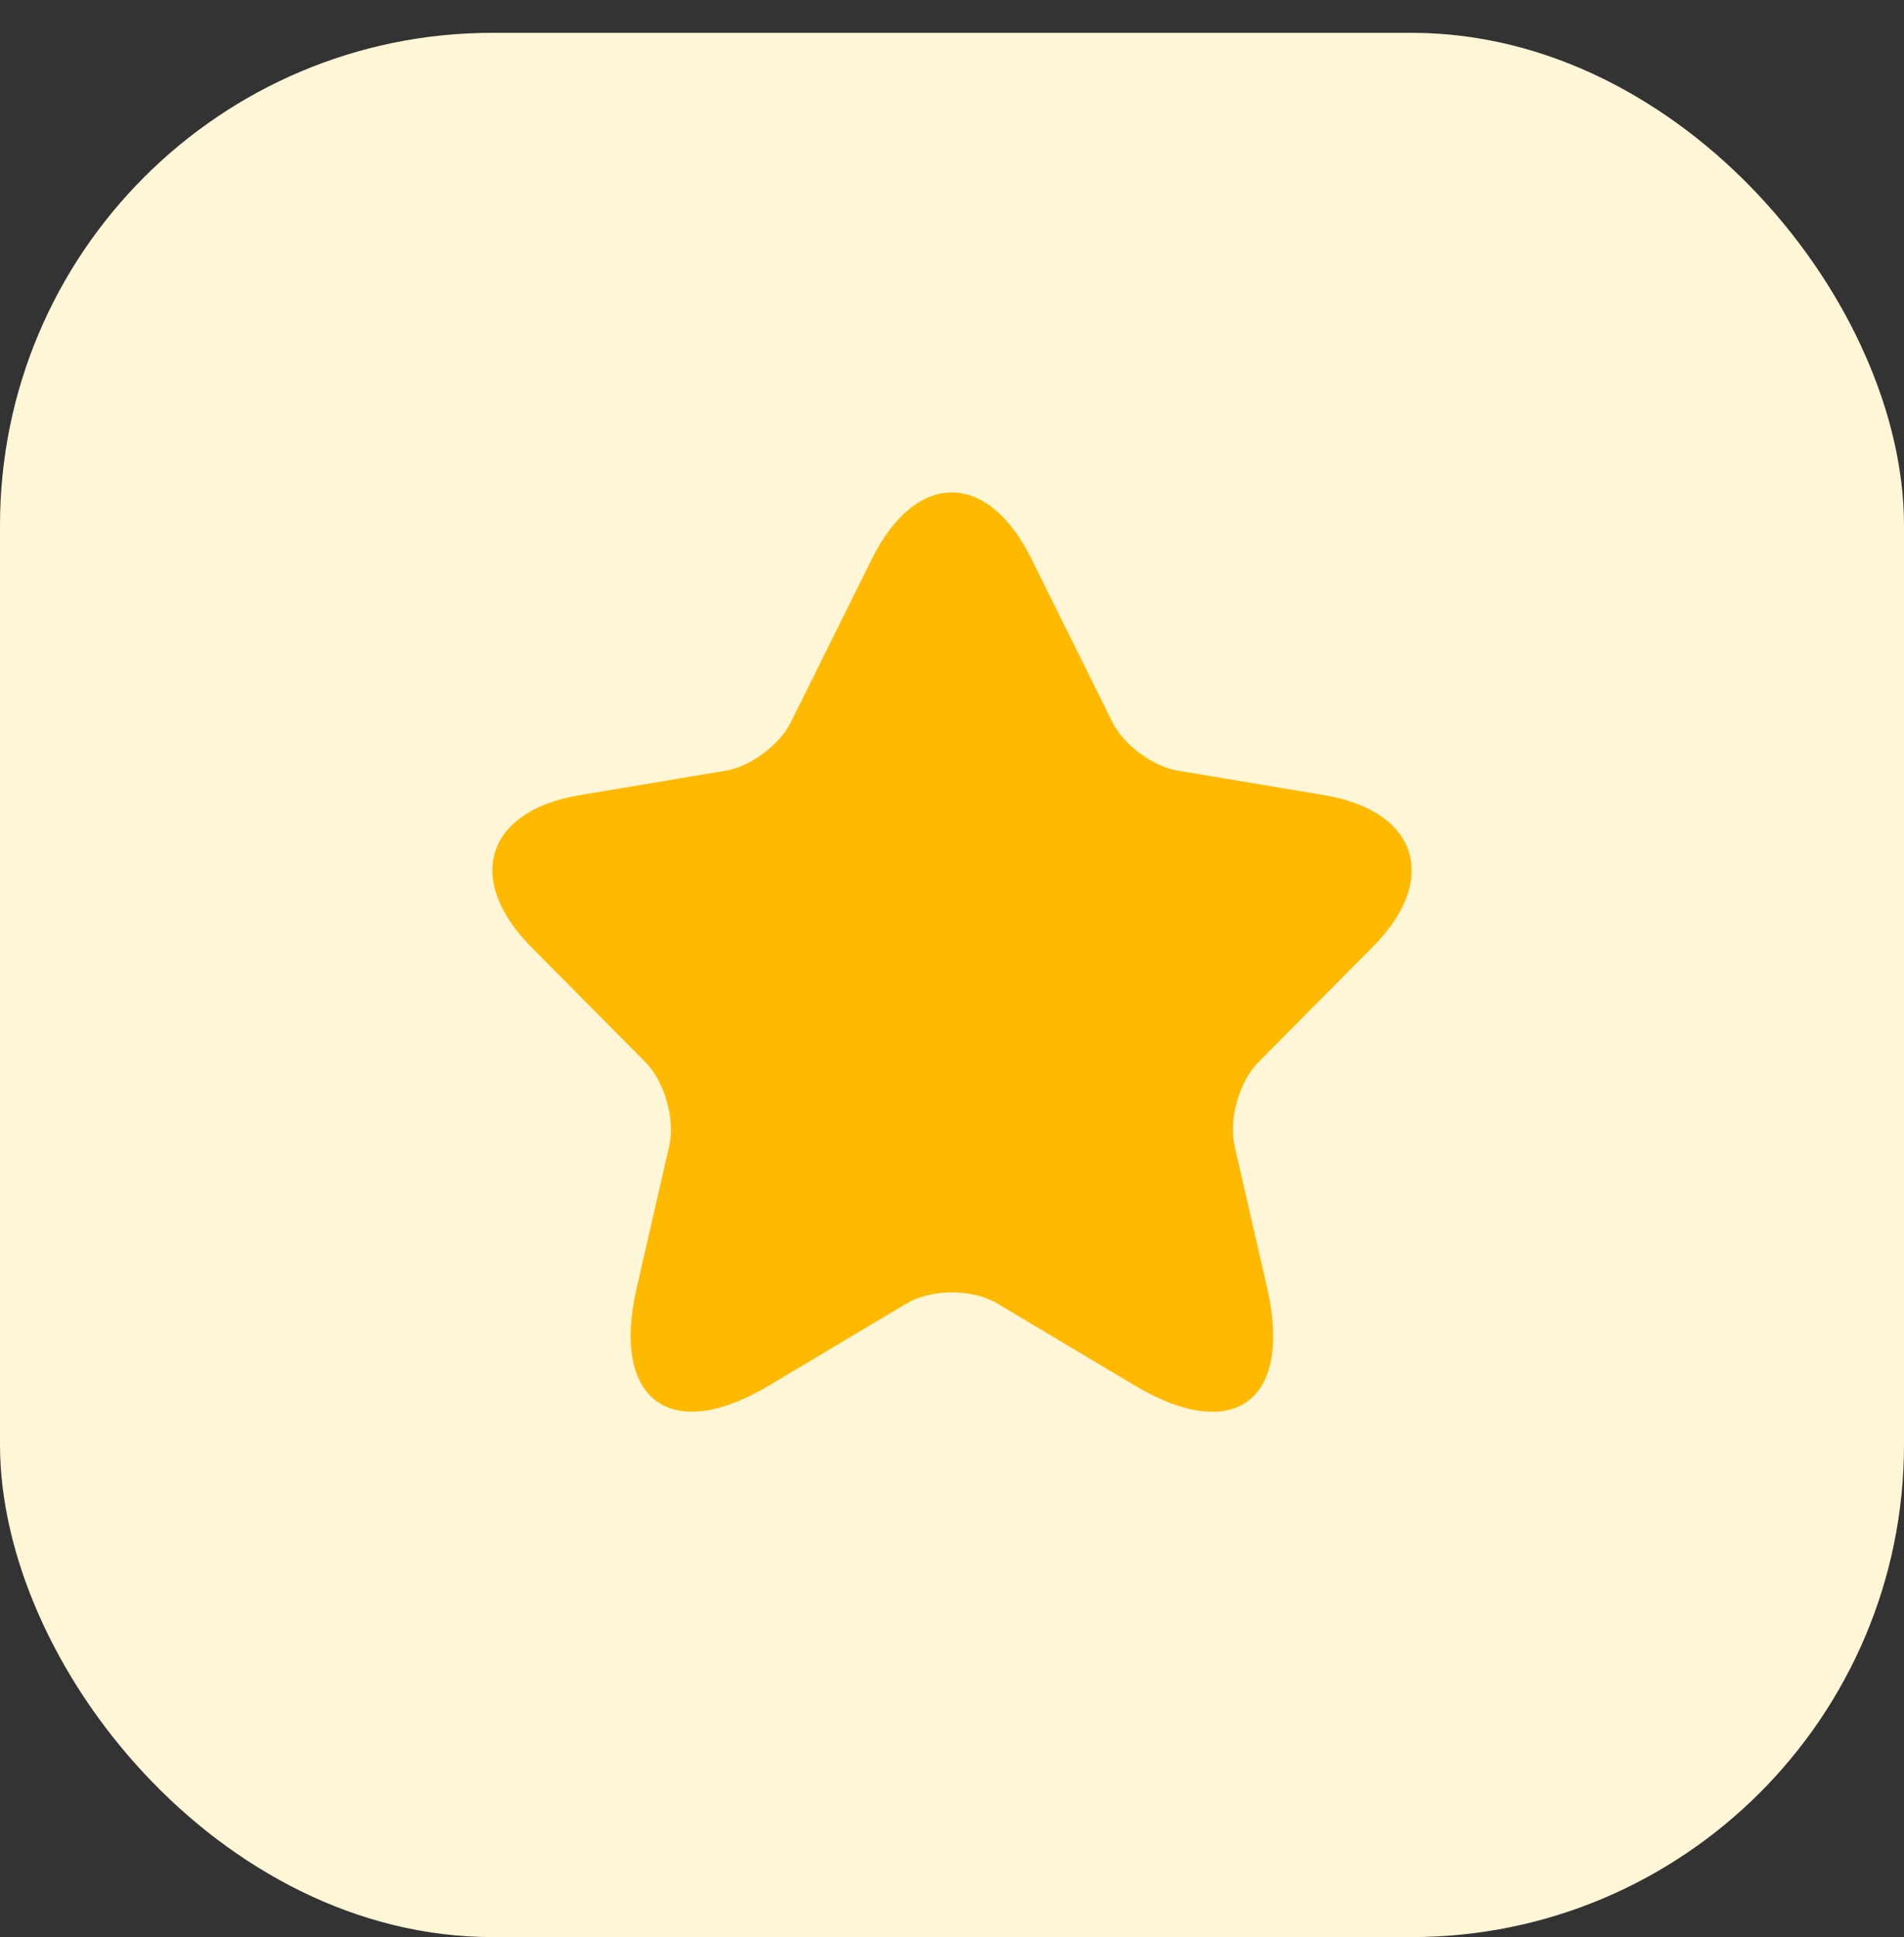<svg xmlns="http://www.w3.org/2000/svg" width="58" height="59" fill="none" xmlns:v="https://vecta.io/nano"><rect width="100%" height="100%" fill="#333333" stroke="none"/><rect y="1" width="58" height="58" rx="15" fill="#fff5d7"/><path d="M31.419 17.022l2.464 4.968c.336.692 1.232 1.355 1.988 1.482l4.466.748c2.856.48 3.528 2.569 1.47 4.629l-3.472 3.5c-.588.593-.91 1.736-.728 2.555l.994 4.333c.784 3.43-1.022 4.757-4.032 2.964l-4.186-2.498c-.756-.452-2.002-.452-2.772 0l-4.186 2.498c-2.996 1.792-4.815.452-4.032-2.964l.994-4.333c.182-.819-.14-1.962-.728-2.555l-3.472-3.5c-2.044-2.061-1.386-4.15 1.47-4.629l4.465-.748c.742-.127 1.638-.79 1.974-1.482l2.464-4.968c1.344-2.696 3.528-2.696 4.858 0z" fill="#ffb900"/></svg>